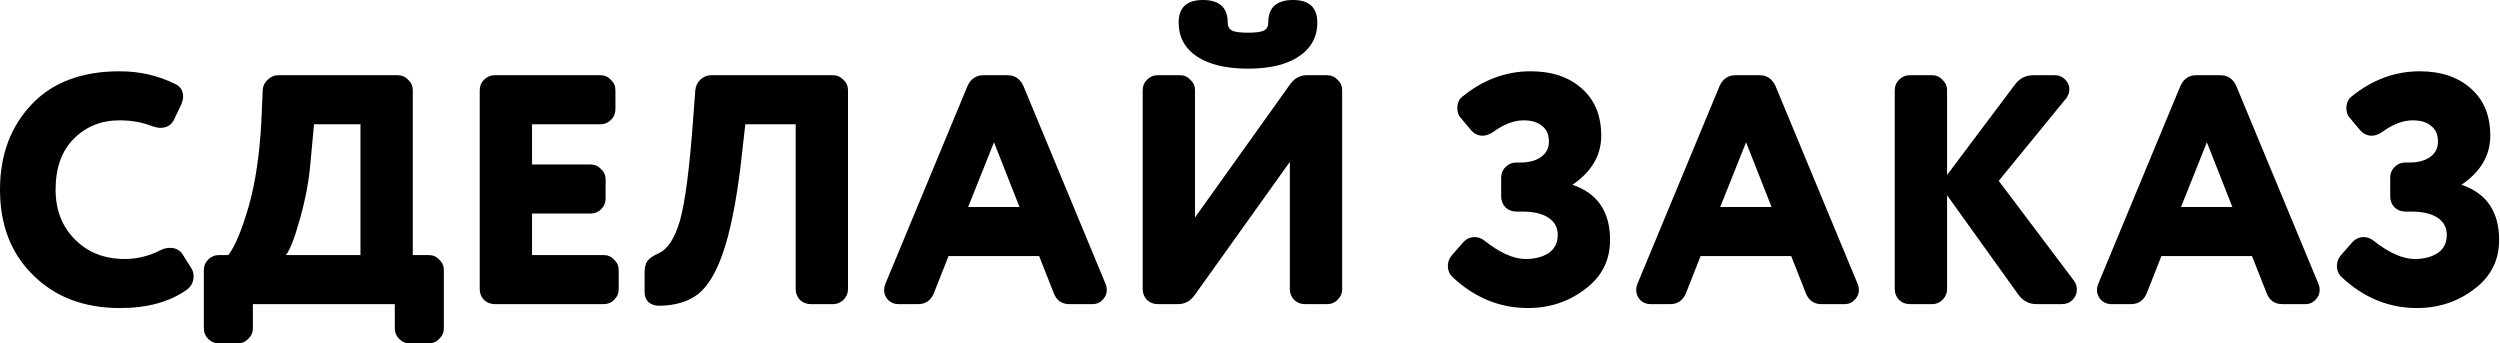 <?xml version="1.0" encoding="UTF-8"?> <svg xmlns="http://www.w3.org/2000/svg" width="1529" height="210" viewBox="0 0 1529 210" fill="none"> <path d="M93.2 77.2C87.067 74.8 80.4 73.6 73.2 73.6C62 73.6 52.667 77.333 45.2 84.8C37.733 92.267 34 102.667 34 116C34 128.4 37.933 138.533 45.8 146.4C53.667 154.4 63.867 158.4 76.4 158.4C83.867 158.4 91.133 156.6 98.2 153C99.933 152.067 101.867 151.6 104 151.6C107.733 151.6 110.467 153.2 112.2 156.4L117 164C117.933 165.467 118.4 167.133 118.4 169C118.4 172.467 116.933 175.267 114 177.4C103.467 184.733 89.933 188.4 73.4 188.4C51.533 188.4 33.867 181.733 20.4 168.4C6.8 155.2 5.66244e-07 137.733 5.66244e-07 116C5.66244e-07 94.933 6.4 77.6 19.2 64C32 50.4 50 43.6 73.2 43.6C85.467 43.6 96.8 46.2 107.2 51.4C110.4 52.867 112 55.467 112 59.2C112 60.4 111.667 61.867 111 63.6L106.6 72.8C105 76.4 102.133 78.2 98 78.2C96.8 78.2 95.2 77.867 93.2 77.2ZM241.464 186H154.664V200.8C154.664 203.333 153.731 205.467 151.864 207.2C150.131 209.067 147.997 210 145.464 210H133.864C131.331 210 129.131 209.067 127.264 207.2C125.531 205.467 124.664 203.333 124.664 200.8V165.2C124.664 162.667 125.531 160.533 127.264 158.8C129.131 156.933 131.331 156 133.864 156H139.664C143.664 150.8 147.797 140.933 152.064 126.4C156.197 111.867 158.797 94.4 159.864 74L160.664 55.2C160.797 52.667 161.797 50.533 163.664 48.8C165.531 46.933 167.731 46 170.264 46H243.264C245.797 46 247.931 46.933 249.664 48.8C251.531 50.533 252.464 52.667 252.464 55.2V156H262.264C264.797 156 266.931 156.933 268.664 158.8C270.531 160.533 271.464 162.667 271.464 165.2V200.8C271.464 203.333 270.531 205.467 268.664 207.2C266.931 209.067 264.797 210 262.264 210H250.664C248.131 210 245.931 209.067 244.064 207.2C242.331 205.467 241.464 203.333 241.464 200.8V186ZM174.864 156H220.464V76H192.064L189.864 99.6C188.931 110.667 186.797 122.067 183.464 133.8C180.264 145.4 177.397 152.8 174.864 156ZM378.398 165.2V176.8C378.398 179.333 377.465 181.533 375.598 183.4C373.865 185.133 371.732 186 369.198 186H302.598C300.065 186 297.865 185.133 295.998 183.4C294.265 181.533 293.398 179.333 293.398 176.8V55.2C293.398 52.667 294.265 50.533 295.998 48.8C297.865 46.933 300.065 46 302.598 46H367.198C369.732 46 371.865 46.933 373.598 48.8C375.465 50.533 376.398 52.667 376.398 55.2V66.8C376.398 69.333 375.465 71.533 373.598 73.4C371.865 75.133 369.732 76 367.198 76H325.398V100.6H361.198C363.732 100.6 365.865 101.533 367.598 103.4C369.465 105.133 370.398 107.267 370.398 109.8V121.4C370.398 123.933 369.465 126.133 367.598 128C365.865 129.733 363.732 130.6 361.198 130.6H325.398V156H369.198C371.732 156 373.865 156.933 375.598 158.8C377.465 160.533 378.398 162.667 378.398 165.2ZM518.638 55.2V176.8C518.638 179.333 517.704 181.533 515.838 183.4C514.104 185.133 511.971 186 509.438 186H495.838C493.304 186 491.104 185.133 489.238 183.4C487.504 181.533 486.638 179.333 486.638 176.8V76H455.838L452.838 102.4C450.038 124.8 446.504 142.133 442.238 154.4C438.104 166.533 433.038 175 427.038 179.8C421.038 184.467 413.104 186.867 403.238 187C400.571 187 398.371 186.267 396.638 184.8C395.038 183.2 394.238 181.2 394.238 178.8V166.8C394.238 163.733 394.771 161.4 395.838 159.8C397.038 158.067 399.304 156.467 402.638 155C408.238 152.6 412.638 145.933 415.838 135C419.038 123.533 421.704 103.2 423.838 74L425.238 55.2C425.504 52.533 426.571 50.333 428.438 48.6C430.304 46.867 432.504 46 435.038 46H509.438C511.971 46 514.104 46.933 515.838 48.8C517.704 50.533 518.638 52.667 518.638 55.2ZM644.527 179.4L635.527 156.6H580.127L571.127 179.4C569.26 183.8 566.06 186 561.527 186H549.327C546.927 186 544.86 185.133 543.127 183.4C541.527 181.667 540.727 179.667 540.727 177.4C540.727 176.2 540.927 175.067 541.327 174L591.727 52.6C593.727 48.2 596.993 46 601.527 46H616.127C620.66 46 623.927 48.2 625.927 52.6L676.327 174C676.727 175.067 676.927 176.2 676.927 177.4C676.927 179.667 676.06 181.667 674.327 183.4C672.727 185.133 670.727 186 668.327 186H654.127C649.46 186 646.26 183.8 644.527 179.4ZM623.527 126.6L607.927 87L592.127 126.6H623.527ZM811.667 186H798.067C795.534 186 793.334 185.133 791.467 183.4C789.734 181.533 788.867 179.333 788.867 176.8V99L730.867 180.2C728.201 184.067 724.734 186 720.467 186H708.067C705.534 186 703.334 185.133 701.467 183.4C699.734 181.533 698.867 179.333 698.867 176.8V55.2C698.867 52.667 699.734 50.533 701.467 48.8C703.334 46.933 705.534 46 708.067 46H721.667C724.201 46 726.334 46.933 728.067 48.8C729.934 50.533 730.867 52.667 730.867 55.2V133L788.867 51.8C791.534 47.933 795.001 46 799.267 46H811.667C814.201 46 816.334 46.933 818.067 48.8C819.934 50.533 820.867 52.667 820.867 55.2V176.8C820.867 179.333 819.934 181.533 818.067 183.4C816.334 185.133 814.201 186 811.667 186ZM805.667 13.8C805.667 22.6 801.867 29.533 794.267 34.6C786.801 39.533 776.467 42 763.267 42C750.067 42 739.667 39.533 732.067 34.6C724.601 29.533 720.867 22.6 720.867 13.8C720.867 4.6 725.801 -1.33514e-05 735.667 -1.33514e-05C745.801 -1.33514e-05 750.867 4.6 750.867 13.8C750.867 16.2 751.801 17.867 753.667 18.8C755.534 19.6 758.734 20 763.267 20C767.801 20 771.001 19.6 772.867 18.8C774.734 17.867 775.667 16.2 775.667 13.8C775.667 4.6 780.734 -1.33514e-05 790.867 -1.33514e-05C800.734 -1.33514e-05 805.667 4.6 805.667 13.8ZM936.114 43.6C949.181 43.6 959.647 47.133 967.514 54.2C975.381 61.133 979.314 70.733 979.314 83C979.314 95 973.447 105 961.714 113C977.047 118.2 984.714 129.467 984.714 146.8C984.714 159.2 979.647 169.2 969.514 176.8C959.381 184.533 947.714 188.4 934.514 188.4C917.314 188.4 901.981 182.133 888.514 169.6C886.514 167.733 885.514 165.4 885.514 162.6C885.514 160.333 886.247 158.267 887.714 156.4L894.714 148.4C896.714 146.133 899.114 145 901.914 145C904.047 145 906.047 145.733 907.914 147.2C917.381 154.667 925.781 158.4 933.114 158.4C938.714 158.4 943.381 157.2 947.114 154.8C950.847 152.267 952.714 148.533 952.714 143.6C952.714 139.2 950.847 135.733 947.114 133.2C943.381 130.667 937.981 129.4 930.914 129.4H927.314C924.781 129.4 922.581 128.533 920.714 126.8C918.981 124.933 918.114 122.733 918.114 120.2V108.6C918.114 106.067 918.981 103.933 920.714 102.2C922.581 100.333 924.781 99.4 927.314 99.4H930.114C935.181 99.4 939.314 98.267 942.514 96C945.714 93.733 947.314 90.6 947.314 86.6C947.314 82.333 945.914 79.133 943.114 77C940.447 74.733 936.714 73.6 931.914 73.6C925.914 73.6 919.647 76 913.114 80.8C910.847 82.267 908.781 83 906.914 83C903.981 83 901.514 81.8 899.514 79.4L893.314 72C891.981 70.667 891.314 68.733 891.314 66.2C891.314 63 892.381 60.6 894.514 59C907.181 48.733 921.047 43.6 936.114 43.6ZM1104.49 179.4L1095.49 156.6H1040.09L1031.09 179.4C1029.22 183.8 1026.02 186 1021.49 186H1009.29C1006.89 186 1004.82 185.133 1003.09 183.4C1001.49 181.667 1000.69 179.667 1000.69 177.4C1000.69 176.2 1000.89 175.067 1001.29 174L1051.69 52.6C1053.69 48.2 1056.95 46 1061.49 46H1076.09C1080.62 46 1083.89 48.2 1085.89 52.6L1136.29 174C1136.69 175.067 1136.89 176.2 1136.89 177.4C1136.89 179.667 1136.02 181.667 1134.29 183.4C1132.69 185.133 1130.69 186 1128.29 186H1114.09C1109.42 186 1106.22 183.8 1104.49 179.4ZM1083.49 126.6L1067.89 87L1052.09 126.6H1083.49ZM1234.43 180.2L1190.83 119.4V176.8C1190.83 179.333 1189.89 181.533 1188.03 183.4C1186.29 185.133 1184.16 186 1181.63 186H1168.03C1165.49 186 1163.29 185.133 1161.43 183.4C1159.69 181.533 1158.83 179.333 1158.83 176.8V55.2C1158.83 52.667 1159.69 50.533 1161.43 48.8C1163.29 46.933 1165.49 46 1168.03 46H1181.63C1184.16 46 1186.29 46.933 1188.03 48.8C1189.89 50.533 1190.83 52.667 1190.83 55.2V107L1232.43 51.6C1235.23 47.867 1238.96 46 1243.63 46H1256.83C1259.23 46 1261.29 46.867 1263.03 48.6C1264.76 50.333 1265.63 52.333 1265.63 54.6C1265.63 56.6 1264.96 58.467 1263.63 60.2L1222.43 110.6L1268.23 171.4C1269.56 173.133 1270.23 175 1270.23 177C1270.23 179.4 1269.36 181.533 1267.63 183.4C1265.89 185.133 1263.69 186 1261.03 186H1245.63C1240.96 186 1237.23 184.067 1234.43 180.2ZM1386.32 179.4L1377.32 156.6H1321.92L1312.92 179.4C1311.06 183.8 1307.86 186 1303.32 186H1291.12C1288.72 186 1286.66 185.133 1284.92 183.4C1283.32 181.667 1282.52 179.667 1282.52 177.4C1282.52 176.2 1282.72 175.067 1283.12 174L1333.52 52.6C1335.52 48.2 1338.79 46 1343.32 46H1357.92C1362.46 46 1365.72 48.2 1367.72 52.6L1418.12 174C1418.52 175.067 1418.72 176.2 1418.72 177.4C1418.72 179.667 1417.86 181.667 1416.12 183.4C1414.52 185.133 1412.52 186 1410.12 186H1395.92C1391.26 186 1388.06 183.8 1386.32 179.4ZM1365.32 126.6L1349.72 87L1333.92 126.6H1365.32ZM1479.86 43.6C1492.93 43.6 1503.4 47.133 1511.26 54.2C1519.13 61.133 1523.06 70.733 1523.06 83C1523.06 95 1517.2 105 1505.46 113C1520.8 118.2 1528.46 129.467 1528.46 146.8C1528.46 159.2 1523.4 169.2 1513.26 176.8C1503.13 184.533 1491.46 188.4 1478.26 188.4C1461.06 188.4 1445.73 182.133 1432.26 169.6C1430.26 167.733 1429.26 165.4 1429.26 162.6C1429.26 160.333 1430 158.267 1431.46 156.4L1438.46 148.4C1440.46 146.133 1442.86 145 1445.66 145C1447.8 145 1449.8 145.733 1451.66 147.2C1461.13 154.667 1469.53 158.4 1476.86 158.4C1482.46 158.4 1487.13 157.2 1490.86 154.8C1494.6 152.267 1496.46 148.533 1496.46 143.6C1496.46 139.2 1494.6 135.733 1490.86 133.2C1487.13 130.667 1481.73 129.4 1474.66 129.4H1471.06C1468.53 129.4 1466.33 128.533 1464.46 126.8C1462.73 124.933 1461.86 122.733 1461.86 120.2V108.6C1461.86 106.067 1462.73 103.933 1464.46 102.2C1466.33 100.333 1468.53 99.4 1471.06 99.4H1473.86C1478.93 99.4 1483.06 98.267 1486.26 96C1489.46 93.733 1491.06 90.6 1491.06 86.6C1491.06 82.333 1489.66 79.133 1486.86 77C1484.2 74.733 1480.46 73.6 1475.66 73.6C1469.66 73.6 1463.4 76 1456.86 80.8C1454.6 82.267 1452.53 83 1450.66 83C1447.73 83 1445.26 81.8 1443.26 79.4L1437.06 72C1435.73 70.667 1435.06 68.733 1435.06 66.2C1435.06 63 1436.13 60.6 1438.26 59C1450.93 48.733 1464.8 43.6 1479.86 43.6Z" fill="black"></path> </svg> 
